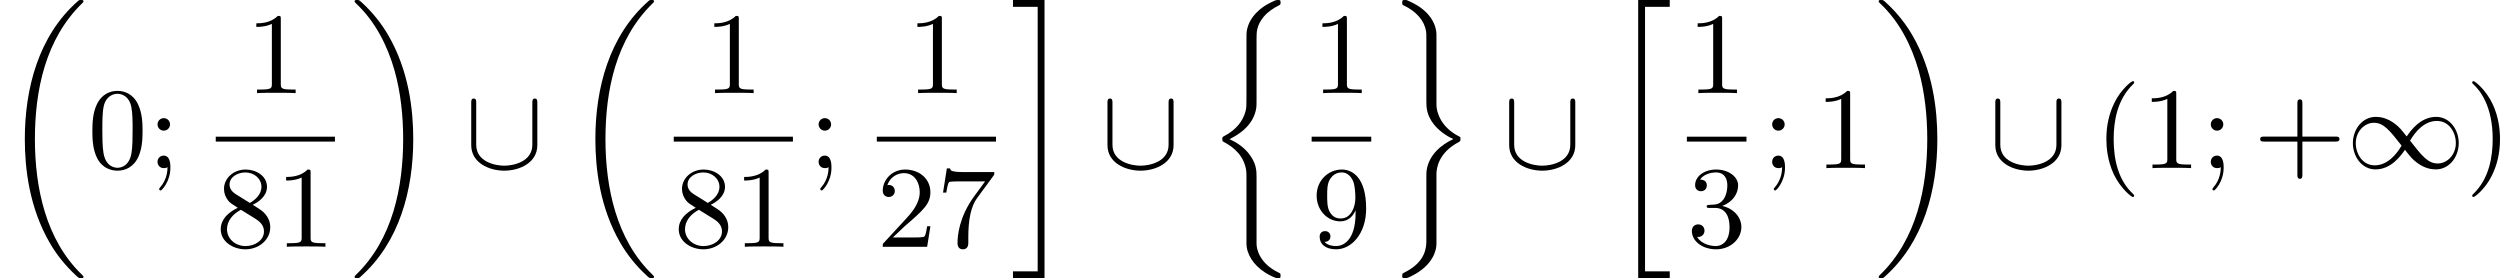 <?xml version='1.0' encoding='UTF-8'?>
<!-- This file was generated by dvisvgm 2.13.3 -->
<svg version='1.1' xmlns='http://www.w3.org/2000/svg' xmlns:xlink='http://www.w3.org/1999/xlink' width='386.606pt' height='43.021pt' viewBox='3.072 125.533 386.606 43.021'>
<defs>
<path id='g1-49' d='M4.671-2.448C4.25-2.986 4.098-3.174 3.766-3.425C3.156-3.891 2.618-3.963 2.286-3.963C1.228-3.963 .511-2.986 .511-1.928C.511-.897 1.201 .099 2.26 .099C3.47 .099 4.223-.959 4.537-1.417C4.958-.879 5.111-.69 5.443-.439C6.052 .027 6.59 .099 6.922 .099C7.98 .099 8.697-.879 8.697-1.937C8.697-2.968 8.007-3.963 6.949-3.963C5.738-3.963 4.985-2.905 4.671-2.448ZM4.932-2.125C5.344-2.833 6.043-3.649 7.012-3.649C7.953-3.649 8.473-2.753 8.473-1.937C8.473-1.031 7.81-.359 7.066-.359C6.312-.359 5.837-.968 4.932-2.125ZM4.277-1.739C3.865-1.031 3.165-.215 2.197-.215C1.255-.215 .735-1.112 .735-1.928C.735-2.833 1.399-3.506 2.143-3.506C2.896-3.506 3.371-2.896 4.277-1.739Z'/>
<path id='g1-91' d='M5.622-5.048C5.622-5.2 5.622-5.38 5.434-5.38C5.236-5.38 5.236-5.209 5.236-5.048V-1.802C5.236-.493 3.775-.188 3.067-.188C2.367-.188 .897-.484 .897-1.802V-5.048C.897-5.2 .897-5.38 .708-5.38C.511-5.38 .511-5.209 .511-5.048V-1.775C.511-.403 1.901 .197 3.067 .197S5.622-.403 5.622-1.775V-5.048Z'/>
<path id='g0-18' d='M6.456 21.035C6.456 20.999 6.456 20.981 6.339 20.865C3.533 18.166 2.699 14.113 2.699 10.383C2.699 6.626 3.506 2.636 6.357-.126C6.456-.224 6.456-.242 6.456-.278C6.456-.377 6.366-.377 6.259-.377C6.133-.377 6.115-.377 5.999-.269C2.986 2.394 1.919 6.447 1.919 10.374C1.919 12.652 2.26 15.673 3.856 18.417C4.358 19.287 5.048 20.165 5.9 20.945C6.106 21.134 6.124 21.134 6.259 21.134C6.366 21.134 6.456 21.134 6.456 21.035Z'/>
<path id='g0-19' d='M4.86 10.383C4.86 8.106 4.519 5.084 2.923 2.34C2.421 1.47 1.731 .592 .879-.188C.672-.377 .655-.377 .52-.377C.412-.377 .323-.377 .323-.278C.323-.233 .323-.215 .439-.108C1.919 1.282 2.86 3.129 3.416 5.084C3.882 6.734 4.08 8.563 4.08 10.374C4.08 14.068 3.282 18.121 .421 20.883C.35 20.954 .323 20.99 .323 21.035C.323 21.134 .412 21.134 .52 21.134C.646 21.134 .664 21.134 .78 21.026C3.793 18.363 4.86 14.31 4.86 10.383Z'/>
<path id='g0-20' d='M2.295 21.134H4.734V20.605H2.824V.152H4.734V-.377H2.295V21.134Z'/>
<path id='g0-21' d='M2.026 20.605H.117V21.134H2.555V-.377H.117V.152H2.026V20.605Z'/>
<path id='g0-26' d='M3.067 18.435C3.067 19.26 3.587 20.112 4.519 20.703C4.752 20.847 4.86 20.901 5.102 21.017S5.389 21.134 5.496 21.134C5.694 21.134 5.703 21.116 5.703 20.928C5.703 20.775 5.694 20.766 5.541 20.694C4.125 20.013 3.847 18.937 3.847 18.48V13.315C3.847 12.84 3.847 12.23 3.201 11.441C2.78 10.93 2.224 10.598 1.757 10.383C2.277 10.114 3.622 9.424 3.829 7.944C3.847 7.81 3.847 7.702 3.847 7.173V2.582C3.847 2.116 3.847 1.596 4.394 .924C4.725 .529 5.174 .242 5.532 .063C5.694-.018 5.703-.027 5.703-.17C5.703-.359 5.694-.377 5.496-.377C5.317-.377 5.218-.323 4.797-.108C4.331 .134 3.264 .834 3.084 2.062C3.067 2.188 3.067 2.304 3.067 2.86V7.066C3.067 7.837 3.067 7.953 2.995 8.231C2.789 9.002 2.251 9.675 1.336 10.15C1.21 10.222 1.201 10.231 1.201 10.374C1.201 10.491 1.201 10.535 1.264 10.571C2.152 11.029 2.896 11.719 3.049 12.831C3.067 12.956 3.067 13.073 3.067 13.629V18.435Z'/>
<path id='g0-27' d='M3.067 18.175C3.067 18.695 3.067 19.861 1.354 20.703C1.21 20.775 1.201 20.784 1.201 20.928C1.201 21.116 1.219 21.134 1.408 21.134C1.578 21.134 1.677 21.089 1.964 20.945C3.604 20.121 3.847 18.937 3.847 18.498V13.091C3.847 12.634 3.999 11.432 5.586 10.598C5.694 10.535 5.703 10.527 5.703 10.383C5.703 10.267 5.703 10.249 5.685 10.231C5.676 10.213 5.667 10.204 5.505 10.123C4.169 9.415 3.847 8.267 3.847 7.738V2.331C3.847 1.444 3.273 .421 1.829-.242C1.56-.377 1.542-.377 1.408-.377C1.219-.377 1.201-.359 1.201-.17C1.201-.018 1.21-.009 1.336 .054C2.313 .52 2.923 1.237 3.049 2.062C3.067 2.215 3.067 2.251 3.067 2.851V7.442C3.067 7.89 3.067 8.509 3.658 9.253C3.963 9.63 4.474 10.078 5.156 10.374C4.196 10.822 3.255 11.611 3.084 12.813C3.067 12.938 3.067 13.055 3.067 13.584V18.175Z'/>
<path id='g3-40' d='M3.058 2.134C3.058 2.089 3.031 2.062 2.977 2C1.82 .941 1.47-.672 1.47-2.242C1.47-3.631 1.739-5.317 3.004-6.519C3.04-6.554 3.058-6.581 3.058-6.626C3.058-6.689 3.013-6.725 2.95-6.725C2.842-6.725 2.035-6.079 1.551-5.102C1.121-4.241 .906-3.318 .906-2.251C.906-1.605 .986-.583 1.479 .475C2.008 1.578 2.842 2.233 2.95 2.233C3.013 2.233 3.058 2.197 3.058 2.134Z'/>
<path id='g3-41' d='M2.672-2.251C2.672-2.986 2.564-3.972 2.098-4.967C1.569-6.07 .735-6.725 .628-6.725C.538-6.725 .52-6.653 .52-6.626C.52-6.581 .538-6.554 .601-6.492C1.121-6.025 2.107-4.806 2.107-2.251C2.107-.968 1.874 .816 .574 2.026C.556 2.053 .52 2.089 .52 2.134C.52 2.161 .538 2.233 .628 2.233C.735 2.233 1.542 1.587 2.026 .61C2.457-.251 2.672-1.175 2.672-2.251Z'/>
<path id='g3-43' d='M6.33-2.053C6.456-2.053 6.644-2.053 6.644-2.242C6.644-2.439 6.474-2.439 6.33-2.439H3.775V-5.003C3.775-5.147 3.775-5.317 3.578-5.317C3.389-5.317 3.389-5.129 3.389-5.003V-2.439H.825C.699-2.439 .511-2.439 .511-2.251C.511-2.053 .681-2.053 .825-2.053H3.389V.511C3.389 .655 3.389 .825 3.587 .825C3.775 .825 3.775 .637 3.775 .511V-2.053H6.33Z'/>
<path id='g3-48' d='M4.241-2.869C4.241-3.47 4.214-4.241 3.9-4.914C3.506-5.756 2.824-5.972 2.304-5.972C1.766-5.972 1.085-5.756 .69-4.896C.403-4.277 .359-3.551 .359-2.869C.359-2.286 .377-1.417 .762-.708C1.184 .054 1.883 .197 2.295 .197C2.878 .197 3.542-.054 3.918-.879C4.187-1.479 4.241-2.152 4.241-2.869ZM2.304-.027C2.035-.027 1.39-.152 1.219-1.166C1.13-1.695 1.13-2.466 1.13-2.977C1.13-3.587 1.13-4.295 1.237-4.788C1.417-5.586 1.991-5.747 2.295-5.747C2.636-5.747 3.201-5.568 3.371-4.734C3.47-4.241 3.47-3.542 3.47-2.977C3.47-2.421 3.47-1.668 3.38-1.139C3.192-.117 2.529-.027 2.304-.027Z'/>
<path id='g3-49' d='M2.726-5.73C2.726-5.954 2.717-5.972 2.493-5.972C1.937-5.398 1.112-5.398 .834-5.398V-5.12C1.004-5.12 1.551-5.12 2.035-5.353V-.717C2.035-.386 2.008-.278 1.175-.278H.888V0C1.21-.027 2.008-.027 2.376-.027S3.551-.027 3.873 0V-.278H3.587C2.753-.278 2.726-.386 2.726-.717V-5.73Z'/>
<path id='g3-50' d='M4.142-1.587H3.891C3.873-1.47 3.802-.941 3.685-.798C3.631-.717 3.013-.717 2.833-.717H1.237L2.125-1.56C3.596-2.833 4.142-3.309 4.142-4.223C4.142-5.254 3.291-5.972 2.188-5.972C1.157-5.972 .457-5.156 .457-4.34C.457-3.891 .843-3.847 .924-3.847C1.121-3.847 1.39-3.99 1.39-4.313C1.39-4.582 1.201-4.779 .924-4.779C.879-4.779 .852-4.779 .816-4.77C1.031-5.407 1.605-5.694 2.089-5.694C3.004-5.694 3.318-4.842 3.318-4.223C3.318-3.309 2.627-2.564 2.197-2.098L.556-.323C.457-.224 .457-.206 .457 0H3.891L4.142-1.587Z'/>
<path id='g3-51' d='M2.735-3.156C3.569-3.47 3.963-4.125 3.963-4.743C3.963-5.434 3.201-5.972 2.268-5.972S.637-5.443 .637-4.761C.637-4.465 .834-4.295 1.094-4.295S1.542-4.483 1.542-4.743C1.542-5.057 1.327-5.192 1.022-5.192C1.255-5.568 1.802-5.747 2.242-5.747C2.986-5.747 3.129-5.156 3.129-4.734C3.129-4.465 3.075-4.035 2.851-3.694C2.573-3.291 2.26-3.273 2-3.255C1.775-3.237 1.757-3.237 1.686-3.237C1.605-3.228 1.533-3.219 1.533-3.12C1.533-3.004 1.605-3.004 1.757-3.004H2.179C2.959-3.004 3.3-2.376 3.3-1.524C3.3-.377 2.69-.054 2.233-.054C2.062-.054 1.193-.099 .789-.762C1.112-.717 1.363-.941 1.363-1.246C1.363-1.542 1.139-1.731 .879-1.731C.655-1.731 .386-1.596 .386-1.219C.386-.421 1.219 .197 2.26 .197C3.38 .197 4.214-.61 4.214-1.524C4.214-2.304 3.596-2.968 2.735-3.156Z'/>
<path id='g3-55' d='M4.394-5.469C4.474-5.568 4.474-5.586 4.474-5.774H2.242C1.112-5.774 1.085-5.891 1.058-6.061H.807L.511-4.187H.762C.798-4.394 .87-4.896 .986-5.003C1.049-5.057 1.757-5.057 1.883-5.057H3.766L2.905-3.882C1.739-2.277 1.632-.816 1.632-.305C1.632-.206 1.632 .197 2.044 .197C2.466 .197 2.466-.197 2.466-.314V-.753C2.466-2.071 2.663-3.111 3.138-3.757L4.394-5.469Z'/>
<path id='g3-56' d='M1.542-4.071C1.273-4.241 1.067-4.483 1.067-4.815C1.067-5.398 1.695-5.747 2.286-5.747C2.977-5.747 3.533-5.263 3.533-4.636S2.995-3.596 2.636-3.389L1.542-4.071ZM2.86-3.246C3.309-3.461 3.963-3.909 3.963-4.636C3.963-5.478 3.12-5.972 2.313-5.972C1.372-5.972 .637-5.299 .637-4.474C.637-4.133 .762-3.811 .977-3.551C1.13-3.38 1.184-3.344 1.704-3.013C.915-2.636 .386-2.089 .386-1.354C.386-.403 1.327 .197 2.295 .197C3.335 .197 4.214-.538 4.214-1.506C4.214-2.376 3.551-2.806 3.327-2.95C3.228-3.022 2.968-3.183 2.86-3.246ZM1.946-2.86L3.075-2.161C3.282-2.026 3.73-1.739 3.73-1.193C3.73-.484 3.013-.054 2.304-.054C1.524-.054 .87-.61 .87-1.354C.87-2 1.318-2.537 1.946-2.86Z'/>
<path id='g3-57' d='M3.398-2.824V-2.627C3.398-.439 2.403-.054 1.892-.054C1.686-.054 1.228-.09 .995-.386H1.031C1.103-.368 1.453-.439 1.453-.798C1.453-1.031 1.291-1.21 1.04-1.21S.619-1.049 .619-.78C.619-.188 1.094 .197 1.901 .197C3.058 .197 4.214-.986 4.214-2.95C4.214-5.38 3.138-5.972 2.331-5.972C1.3-5.972 .386-5.138 .386-3.963C.386-2.824 1.21-1.964 2.224-1.964C2.878-1.964 3.237-2.439 3.398-2.824ZM2.242-2.188C2.098-2.188 1.659-2.188 1.372-2.744C1.201-3.084 1.201-3.524 1.201-3.954S1.201-4.833 1.39-5.174C1.659-5.631 2.008-5.747 2.331-5.747C2.941-5.747 3.183-5.129 3.219-5.039C3.344-4.707 3.38-4.16 3.38-3.775C3.38-3.12 3.084-2.188 2.242-2.188Z'/>
<path id='g3-59' d='M1.757-3.38C1.757-3.649 1.542-3.865 1.273-3.865S.789-3.649 .789-3.38C.789-3.12 1.004-2.896 1.273-2.896S1.757-3.12 1.757-3.38ZM1.56-.081C1.56 .134 1.551 .852 .986 1.497C.915 1.578 .915 1.587 .915 1.623C.915 1.668 .968 1.731 1.031 1.731C1.112 1.731 1.784 1.04 1.784-.036C1.784-.26 1.784-.968 1.264-.968C.986-.968 .789-.753 .789-.484C.789-.242 .959 0 1.273 0C1.453 0 1.506-.036 1.56-.081Z'/>
</defs>
<g id='page1' transform='matrix(2 0 0 2 0 0)'>
<use x='1.536' y='63.143' xlink:href='#g0-18'/>
<use x='8.319' y='75.766' xlink:href='#g3-48'/>
<use x='12.927' y='75.766' xlink:href='#g3-59'/>
<use x='20.522' y='69.967' xlink:href='#g3-49'/>
<rect x='18.218' y='73.335' height='.379' width='9.215'/>
<use x='18.218' y='81.847' xlink:href='#g3-56'/>
<use x='22.826' y='81.847' xlink:href='#g3-49'/>
<use x='28.629' y='63.143' xlink:href='#g0-19'/>
<use x='37.461' y='75.766' xlink:href='#g1-91'/>
<use x='45.652' y='63.143' xlink:href='#g0-18'/>
<use x='55.935' y='69.967' xlink:href='#g3-49'/>
<rect x='53.631' y='73.335' height='.379' width='9.215'/>
<use x='53.631' y='81.847' xlink:href='#g3-56'/>
<use x='58.239' y='81.847' xlink:href='#g3-49'/>
<use x='64.042' y='75.766' xlink:href='#g3-59'/>
<use x='71.637' y='69.967' xlink:href='#g3-49'/>
<rect x='69.333' y='73.335' height='.379' width='9.215'/>
<use x='69.333' y='81.847' xlink:href='#g3-50'/>
<use x='73.941' y='81.847' xlink:href='#g3-55'/>
<use x='79.744' y='63.143' xlink:href='#g0-21'/>
<use x='86.656' y='75.766' xlink:href='#g1-91'/>
<use x='94.847' y='63.143' xlink:href='#g0-26'/>
<use x='102.954' y='69.967' xlink:href='#g3-49'/>
<rect x='102.954' y='73.335' height='.379' width='4.608'/>
<use x='102.954' y='81.847' xlink:href='#g3-57'/>
<use x='108.757' y='63.143' xlink:href='#g0-27'/>
<use x='117.717' y='75.766' xlink:href='#g1-91'/>
<use x='125.908' y='63.143' xlink:href='#g0-20'/>
<use x='131.967' y='69.967' xlink:href='#g3-49'/>
<rect x='131.967' y='73.335' height='.379' width='4.608'/>
<use x='131.967' y='81.847' xlink:href='#g3-51'/>
<use x='137.771' y='75.766' xlink:href='#g3-59'/>
<use x='141.866' y='75.766' xlink:href='#g3-49'/>
<use x='146.474' y='63.143' xlink:href='#g0-19'/>
<use x='155.305' y='75.766' xlink:href='#g1-91'/>
<use x='163.497' y='75.766' xlink:href='#g3-40'/>
<use x='167.081' y='75.766' xlink:href='#g3-49'/>
<use x='171.688' y='75.766' xlink:href='#g3-59'/>
<use x='175.784' y='75.766' xlink:href='#g3-43'/>
<use x='182.952' y='75.766' xlink:href='#g1-49'/>
<use x='192.167' y='75.766' xlink:href='#g3-41'/>
</g>
</svg>